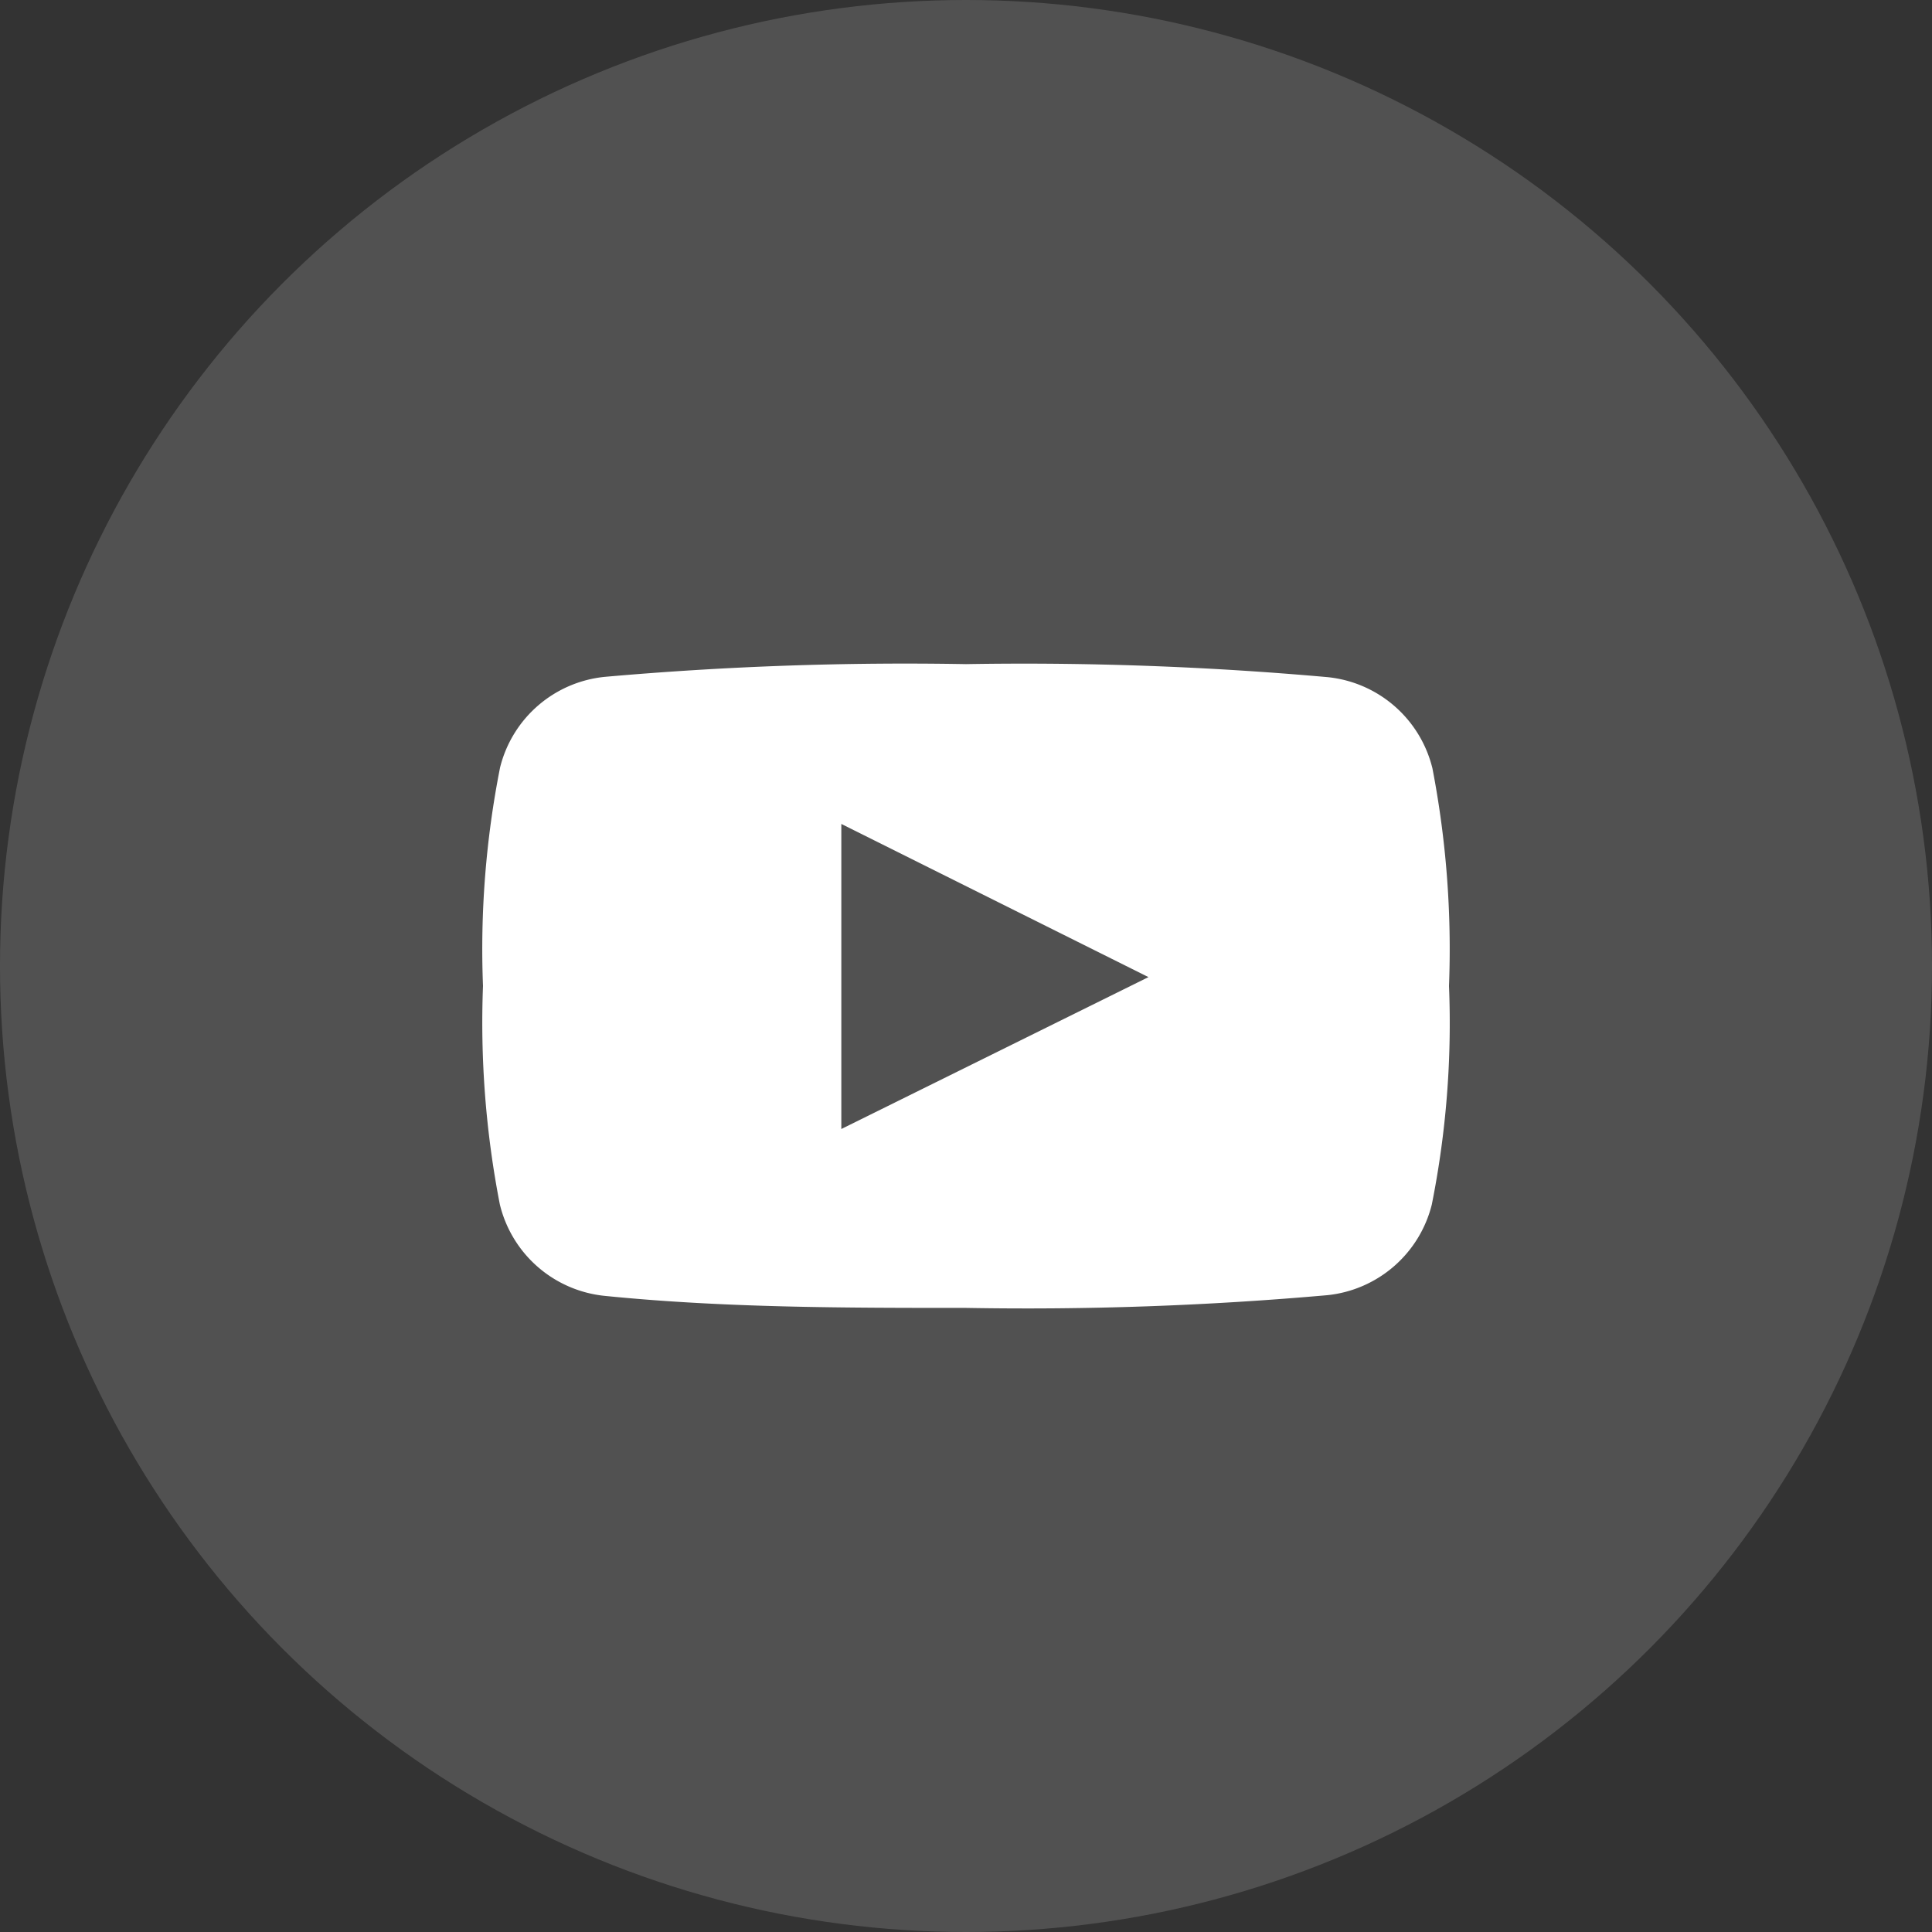 <?xml version="1.0" encoding="UTF-8"?>
<svg xmlns="http://www.w3.org/2000/svg" width="32" height="32" viewBox="0 0 32 32">
  <rect x="0" y="0" width="32" height="32" fill="#333333" stroke="none"/>
  <g id="Group_2546" data-name="Group 2546" transform="translate(-5687 -1108)">
    <circle id="Ellipse_1330" data-name="Ellipse 1330" cx="16" cy="16" r="16" transform="translate(5687 1108)" fill="#fff" opacity="0.15"></circle>
    <g id="vectorpaint-10" transform="translate(5693 1116.004)">
      <rect id="backgroundrect" width="5.128" height="3.487" fill="none"></rect>
      <g id="Group_2544" data-name="Group 2544">
        <g id="Layer_2" data-name="Layer 2">
          <path id="svg_3" d="M15.723,1.716a1.994,1.994,0,0,0-1.73-1.5A56.649,56.649,0,0,0,8,0,56.532,56.532,0,0,0,2.015.211a1.99,1.99,0,0,0-1.732,1.5A15.485,15.485,0,0,0,0,5.33,15.743,15.743,0,0,0,.279,8.949a1.993,1.993,0,0,0,1.73,1.514c1.984.2,3.991.2,5.991.2a56.513,56.513,0,0,0,5.987-.211,1.994,1.994,0,0,0,1.728-1.5A15.318,15.318,0,0,0,16,5.33a15.8,15.8,0,0,0-.277-3.617ZM5.935,7.7V2.647l5.087,2.537Z" transform="translate(2 2.996)" fill="#fff" fill-rule="evenodd"></path>
        </g>
      </g>
    </g>
  </g>
</svg>
